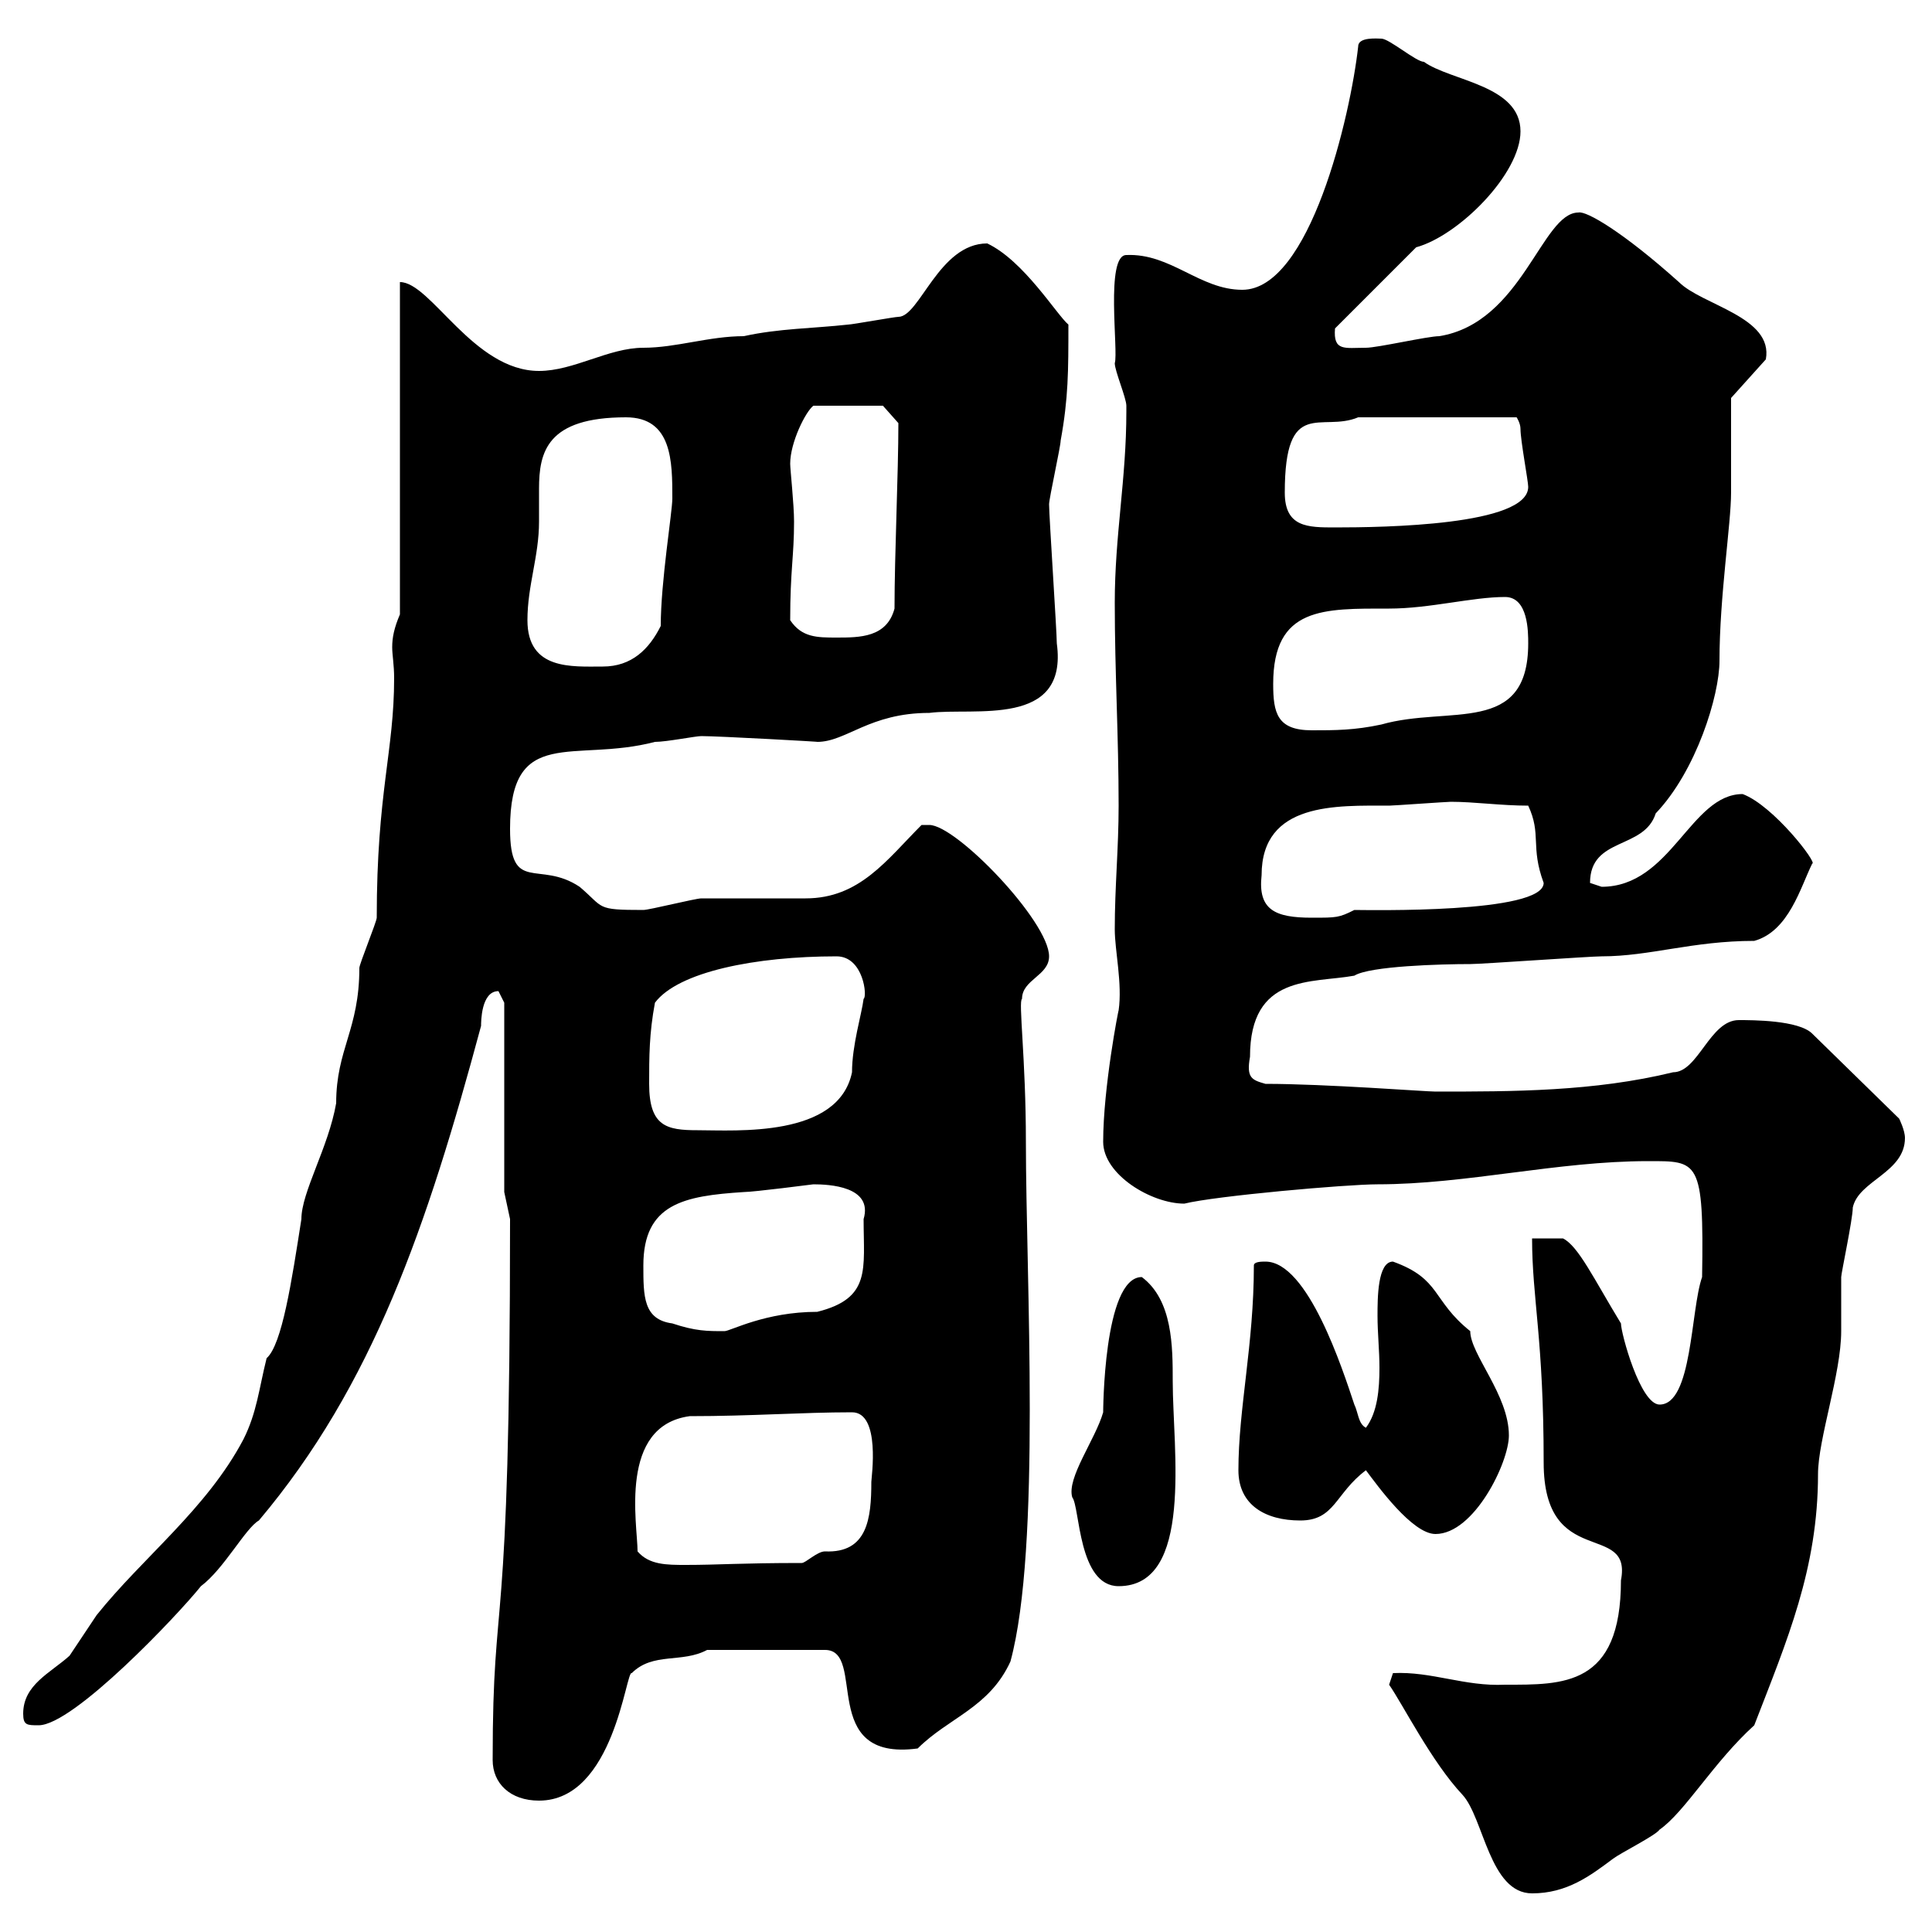 <svg xmlns="http://www.w3.org/2000/svg" xmlns:xlink="http://www.w3.org/1999/xlink" width="300" height="300"><path d="M215.70 261.60C217.80 264.60 222.30 273.60 227.10 278.70C230.40 282.30 231.30 294 237.90 294C243.30 294 246.90 291.30 250.50 288.60C251.70 287.70 257.10 285 257.70 284.10C261.60 281.40 266.10 273.60 272.40 267.90C277.50 254.70 282.30 243.60 282.30 228.90C282.30 223.50 285.90 213.30 285.90 206.70C285.90 205.50 285.90 199.50 285.90 198.30C285.90 197.70 287.70 189.30 287.70 187.50C288.60 183.30 295.80 182.10 295.80 176.70C295.80 175.50 294.90 173.70 294.90 173.70L281.40 160.50C279.30 158.40 272.10 158.40 270 158.40C265.50 158.40 263.70 166.50 259.80 166.50C247.50 169.50 234.90 169.50 222.90 169.50C221.40 169.50 205.80 168.30 196.50 168.30C194.40 167.70 193.50 167.40 194.10 164.10C194.10 151.20 203.70 152.70 210.30 151.50C212.70 150 223.80 149.70 228.30 149.70C230.10 149.70 246.90 148.50 248.70 148.50C256.20 148.50 262.80 146.10 272.40 146.10C277.80 144.60 279.60 137.70 281.40 134.10C282.30 134.10 275.40 125.10 270.60 123.30C262.50 123.30 259.50 137.70 248.70 137.70C248.70 137.70 246.90 137.10 246.90 137.10C246.90 129.90 255.30 132 257.10 126.30C263.40 119.70 267 108 267 102.60C267 92.70 268.80 81.30 268.80 76.50C268.80 74.70 268.80 63.90 268.80 61.80L274.20 55.80C275.40 49.20 264.30 47.40 260.70 43.80C252 36 246.30 32.70 245.10 33C239.40 33 236.40 50.10 223.50 52.20C221.70 52.20 213.90 54 212.10 54C208.80 54 207 54.60 207.30 51L219.90 38.40C226.50 36.60 236.10 27 236.10 20.40C236.10 13.20 225.30 12.60 221.10 9.60C219.90 9.60 215.70 6 214.50 6C213.90 6 210.90 5.70 210.90 7.20C209.70 18 203.40 45 192.90 45C186.30 45 181.80 39.30 174.90 39.60C171.60 39.60 173.70 54.60 173.10 56.40C173.10 57.60 174.90 61.80 174.90 63C174.90 63.90 174.90 63.90 174.90 63.90C174.90 74.40 173.10 83.10 173.10 93.60C173.10 104.40 173.70 114.30 173.70 125.10C173.70 131.70 173.10 137.70 173.10 144.30C173.10 147.60 174.30 152.70 173.70 156.90C173.70 156.60 171.30 168.90 171.30 177.30C171.30 182.40 178.80 186.90 183.90 186.90C188.70 185.70 209.10 183.90 213.90 183.90C227.70 183.90 241.80 180.30 255.90 180.30C263.70 180.30 264.60 180 264.30 198.30C262.50 203.40 262.80 218.10 257.70 218.10C254.70 218.10 251.70 207 251.70 205.50C247.50 198.60 245.10 193.50 242.70 192.30L237.90 192.30C237.90 201.60 239.70 207.90 239.70 227.10C239.70 243.90 253.50 236.10 251.70 245.40C251.70 261.90 242.70 261.60 233.70 261.60C227.40 261.90 222.30 259.50 216.30 259.80ZM76.50 273.30C76.50 276.90 79.20 279.60 83.70 279.60C95.40 279.60 97.20 259.20 98.10 259.80C101.40 256.50 105.90 258.30 109.80 256.20L128.10 256.20C134.70 256.20 126.90 273.60 142.50 271.50C147.30 266.70 153.60 265.20 156.90 258C161.70 240.30 159.30 198.30 159.30 177.30C159.30 164.40 158.10 155.40 158.70 155.10C158.70 152.10 162.90 151.50 162.90 148.50C162.90 143.10 148.50 128.10 144.30 128.10C143.10 128.10 143.10 128.10 143.10 128.10C137.70 133.50 133.50 139.50 125.10 139.50C123.30 139.50 110.70 139.50 108.90 139.50C108 139.50 100.80 141.30 99.90 141.30C92.40 141.30 93.90 141 90 137.70C83.70 133.50 79.20 138.90 79.20 128.70C79.20 112.50 89.10 118.50 101.70 115.20C103.50 115.20 108 114.30 108.90 114.30C111.60 114.30 127.80 115.20 126.90 115.20C131.40 115.20 135 110.70 144.30 110.70C151.20 109.80 165.90 113.10 164.10 99.90C164.10 98.10 162.90 80.10 162.90 78.30C162.90 77.40 164.70 69.30 164.70 68.40C165.90 61.80 165.90 57.60 165.90 50.40C164.10 48.90 159 40.50 153.30 37.80C145.80 37.80 142.80 49.20 139.50 49.20C138.90 49.20 132.30 50.40 131.70 50.40C126.30 51 120.90 51 115.50 52.20C110.10 52.20 105 54 99.90 54C94.50 54 89.10 57.60 83.70 57.60C73.50 57.60 66.90 43.80 62.10 43.80L62.10 95.40C61.20 97.50 60.90 99 60.90 100.50C60.90 101.70 61.20 103.20 61.20 105.30C61.20 116.70 58.50 123 58.50 142.50C58.50 143.10 55.80 149.70 55.80 150.30C55.80 159.90 52.20 162.90 52.20 171.30C51 178.20 46.80 185.10 46.80 189.30C45.30 198.90 43.80 208.80 41.40 210.90C40.20 215.70 39.90 219.30 37.80 223.50C32.10 234.30 22.20 241.80 15 250.80C14.40 251.70 11.40 256.20 10.80 257.10C7.80 259.80 3.60 261.60 3.60 266.10C3.60 267.90 4.20 267.90 6 267.90C11.40 267.90 27.60 250.80 31.20 246.30C34.80 243.60 38.10 237.30 40.20 236.10C57.90 215.10 66.30 190.50 74.70 159.30C74.70 158.70 74.70 153.90 77.40 153.90C77.40 153.90 78.30 155.70 78.30 155.70L78.30 185.10L79.20 189.30C79.20 258 76.50 245.10 76.50 273.30ZM166.50 232.50C167.70 234 167.40 246.30 173.70 246.30C185.40 246.30 182.10 225 182.10 214.50C182.10 209.10 182.10 201.90 177.30 198.30C171.30 198.30 171.30 219.60 171.30 219.30C170.10 223.50 165.60 229.50 166.50 232.50ZM99 240.90C99 236.70 96 221.40 107.10 219.90C116.70 219.90 124.50 219.30 132.30 219.30C136.80 219.30 135.30 229.50 135.30 230.10C135.30 235.80 134.70 241.20 128.10 240.90C126.90 240.90 125.10 242.70 124.50 242.70C114.90 242.70 111.60 243 106.50 243C103.50 243 100.80 243 99 240.90ZM212.10 228.30C213.90 230.70 219.30 238.20 222.90 238.20C228.90 238.20 234.30 227.10 234.30 222.90C234.30 216.60 228.30 210.30 228.30 206.70C222.30 201.90 223.80 198.60 216.30 195.90C213.90 195.90 213.90 201.60 213.90 204.30C213.90 207 214.20 209.70 214.20 212.40C214.20 215.70 213.90 219.30 212.10 221.70C210.90 221.10 210.90 219.30 210.30 218.10C208.50 212.70 203.10 195.90 196.50 195.90C195.90 195.90 194.70 195.90 194.70 196.50C194.70 208.80 192.30 218.70 192.30 228.30C192.30 233.70 196.50 236.10 201.90 236.10C207.30 236.10 207.30 231.90 212.10 228.30ZM99.90 196.50C99.90 186.90 106.20 185.70 115.50 185.10C117 185.10 126.30 183.90 126.30 183.90C128.70 183.90 135.60 184.20 134.10 189.30C134.10 197.10 135.30 201.60 126.90 203.70C118.80 203.70 113.40 206.70 112.50 206.70C109.80 206.70 108 206.70 104.40 205.50C99.90 204.90 99.90 201.30 99.90 196.50ZM100.80 168.30C100.80 164.10 100.80 160.50 101.70 155.70C105.30 150.90 117.30 148.50 129.90 148.50C134.10 148.50 134.70 154.80 134.10 155.10C133.80 157.50 132.30 162.30 132.30 166.50C130.20 176.70 114.30 175.50 108.30 175.50C103.50 175.50 100.80 174.90 100.80 168.30ZM195.90 135.90C195.90 124.50 207.60 125.10 215.70 125.10C216.30 125.10 224.70 124.50 225.30 124.50C228.90 124.50 233.10 125.10 237.30 125.10C239.40 129.60 237.60 131.40 239.70 137.10C239.70 141.90 212.40 141.30 210.30 141.30C207.90 142.50 207.60 142.50 203.70 142.50C198 142.50 195.30 141.30 195.90 135.90ZM197.70 106.20C197.70 94.20 205.50 94.50 215.70 94.50C222 94.50 228.60 92.70 233.70 92.70C237.30 92.70 237.30 98.10 237.30 99.90C237.30 114.30 225 109.50 214.50 112.50C210.30 113.40 207.30 113.40 203.70 113.40C198.30 113.40 197.70 110.70 197.70 106.20ZM81.90 96.30C81.90 90.90 83.70 86.40 83.70 81C83.70 79.20 83.70 77.70 83.70 75.90C83.70 70.20 84.90 64.80 97.20 64.80C104.40 64.80 104.40 71.70 104.40 77.40C104.40 79.50 102.60 90.30 102.60 97.20C100.80 100.80 98.10 103.50 93.60 103.50C88.80 103.50 81.90 104.10 81.90 96.30ZM122.70 96.30C122.70 88.50 123.30 86.40 123.30 81C123.30 78.30 122.70 72.90 122.70 72C122.70 68.70 125.10 63.90 126.30 63L137.10 63L139.50 65.70C139.50 73.50 138.90 86.10 138.90 94.50C137.70 99 133.50 99 129.90 99C126.90 99 124.50 99 122.70 96.30ZM199.50 76.50C199.50 61.50 205.20 67.20 210.90 64.80L235.50 64.80C235.50 64.80 236.10 65.70 236.10 66.60C236.10 68.40 237.30 74.70 237.30 75.60C237.30 81.60 214.80 81.90 207.30 81.90C203.10 81.90 199.50 81.90 199.50 76.50Z"/></svg>